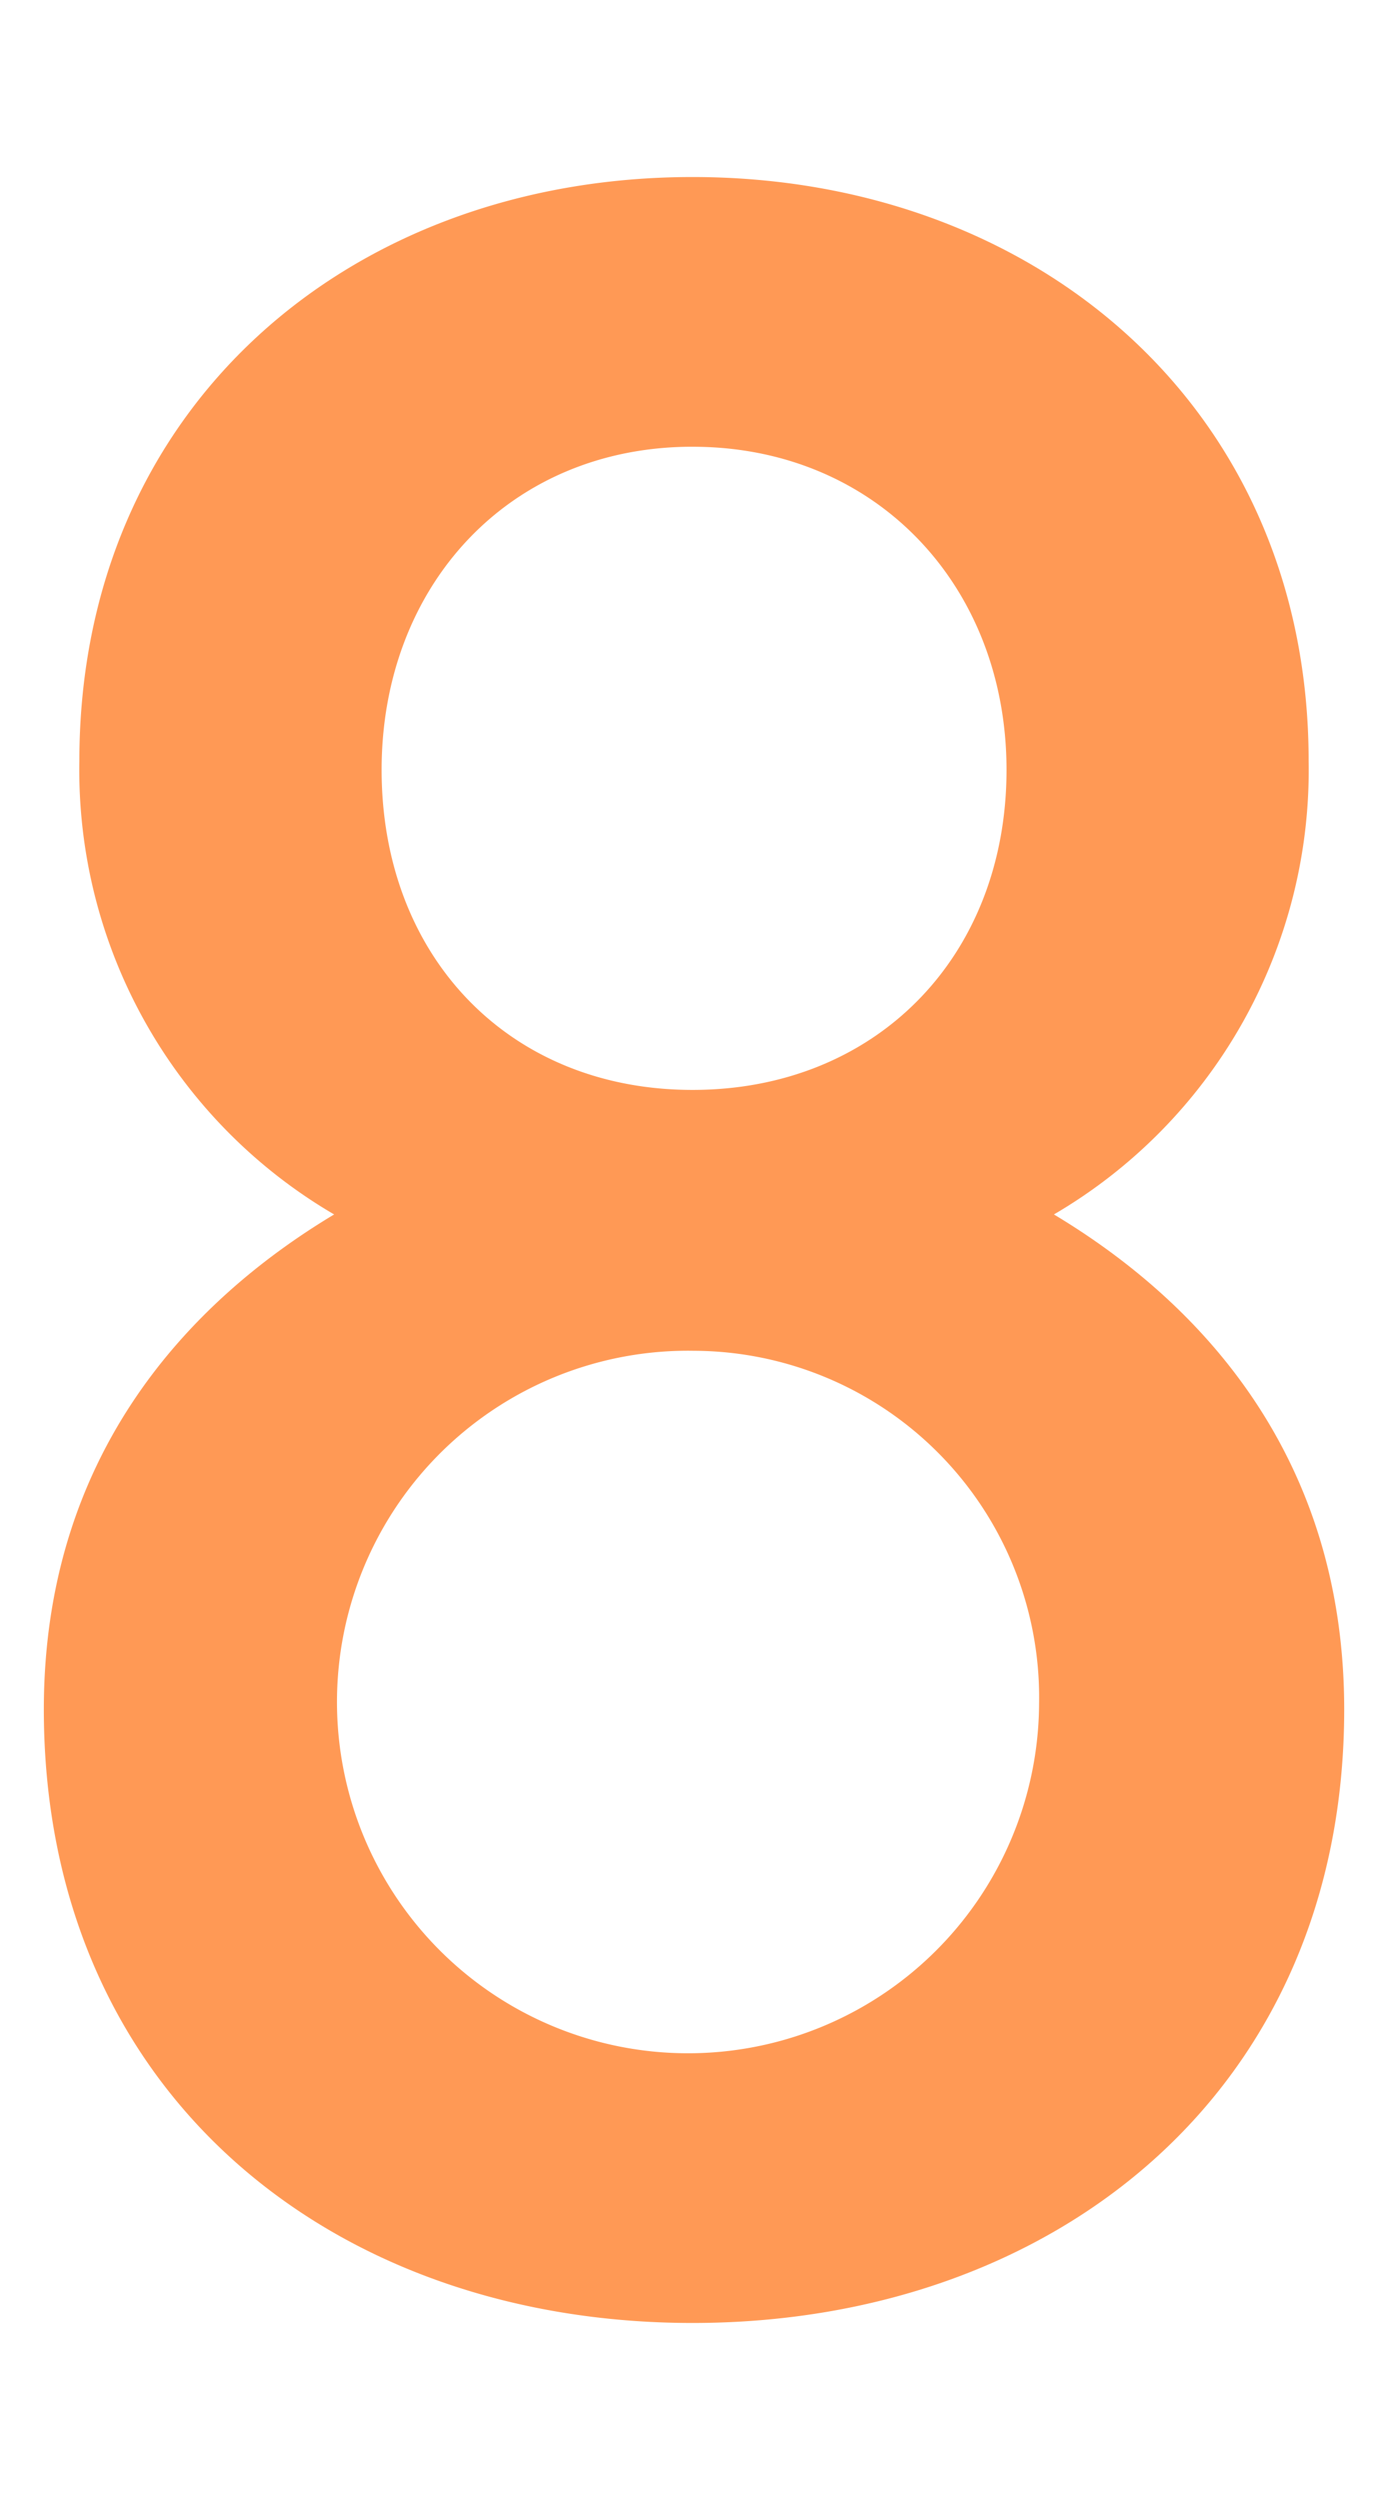<svg id="レイヤー_1" data-name="レイヤー 1" xmlns="http://www.w3.org/2000/svg" viewBox="0 0 50 90"><defs><style>.cls-1{fill:#f95;}</style></defs><title>s29</title><path class="cls-1" d="M24.947,83.627c-13.018,0-23.368-8.323-23.368-22.088,0-9.069,5.122-14.618,10.457-17.819A18.528,18.528,0,0,1,2.859,27.394c0-12.7,9.71-21.021,22.088-21.021S47.141,14.7,47.141,27.394A18.527,18.527,0,0,1,37.965,43.72c5.336,3.2,10.457,8.75,10.457,17.819C48.422,75.3,37.965,83.627,24.947,83.627Zm0-35a12.646,12.646,0,1,0,12.484,12.7A12.48,12.48,0,0,0,24.947,48.628Zm0-32.545c-6.616,0-11.2,5.016-11.2,11.631,0,6.723,4.588,11.524,11.2,11.524s11.311-4.8,11.311-11.524C36.258,21.1,31.562,16.083,24.947,16.083Z"/></svg>